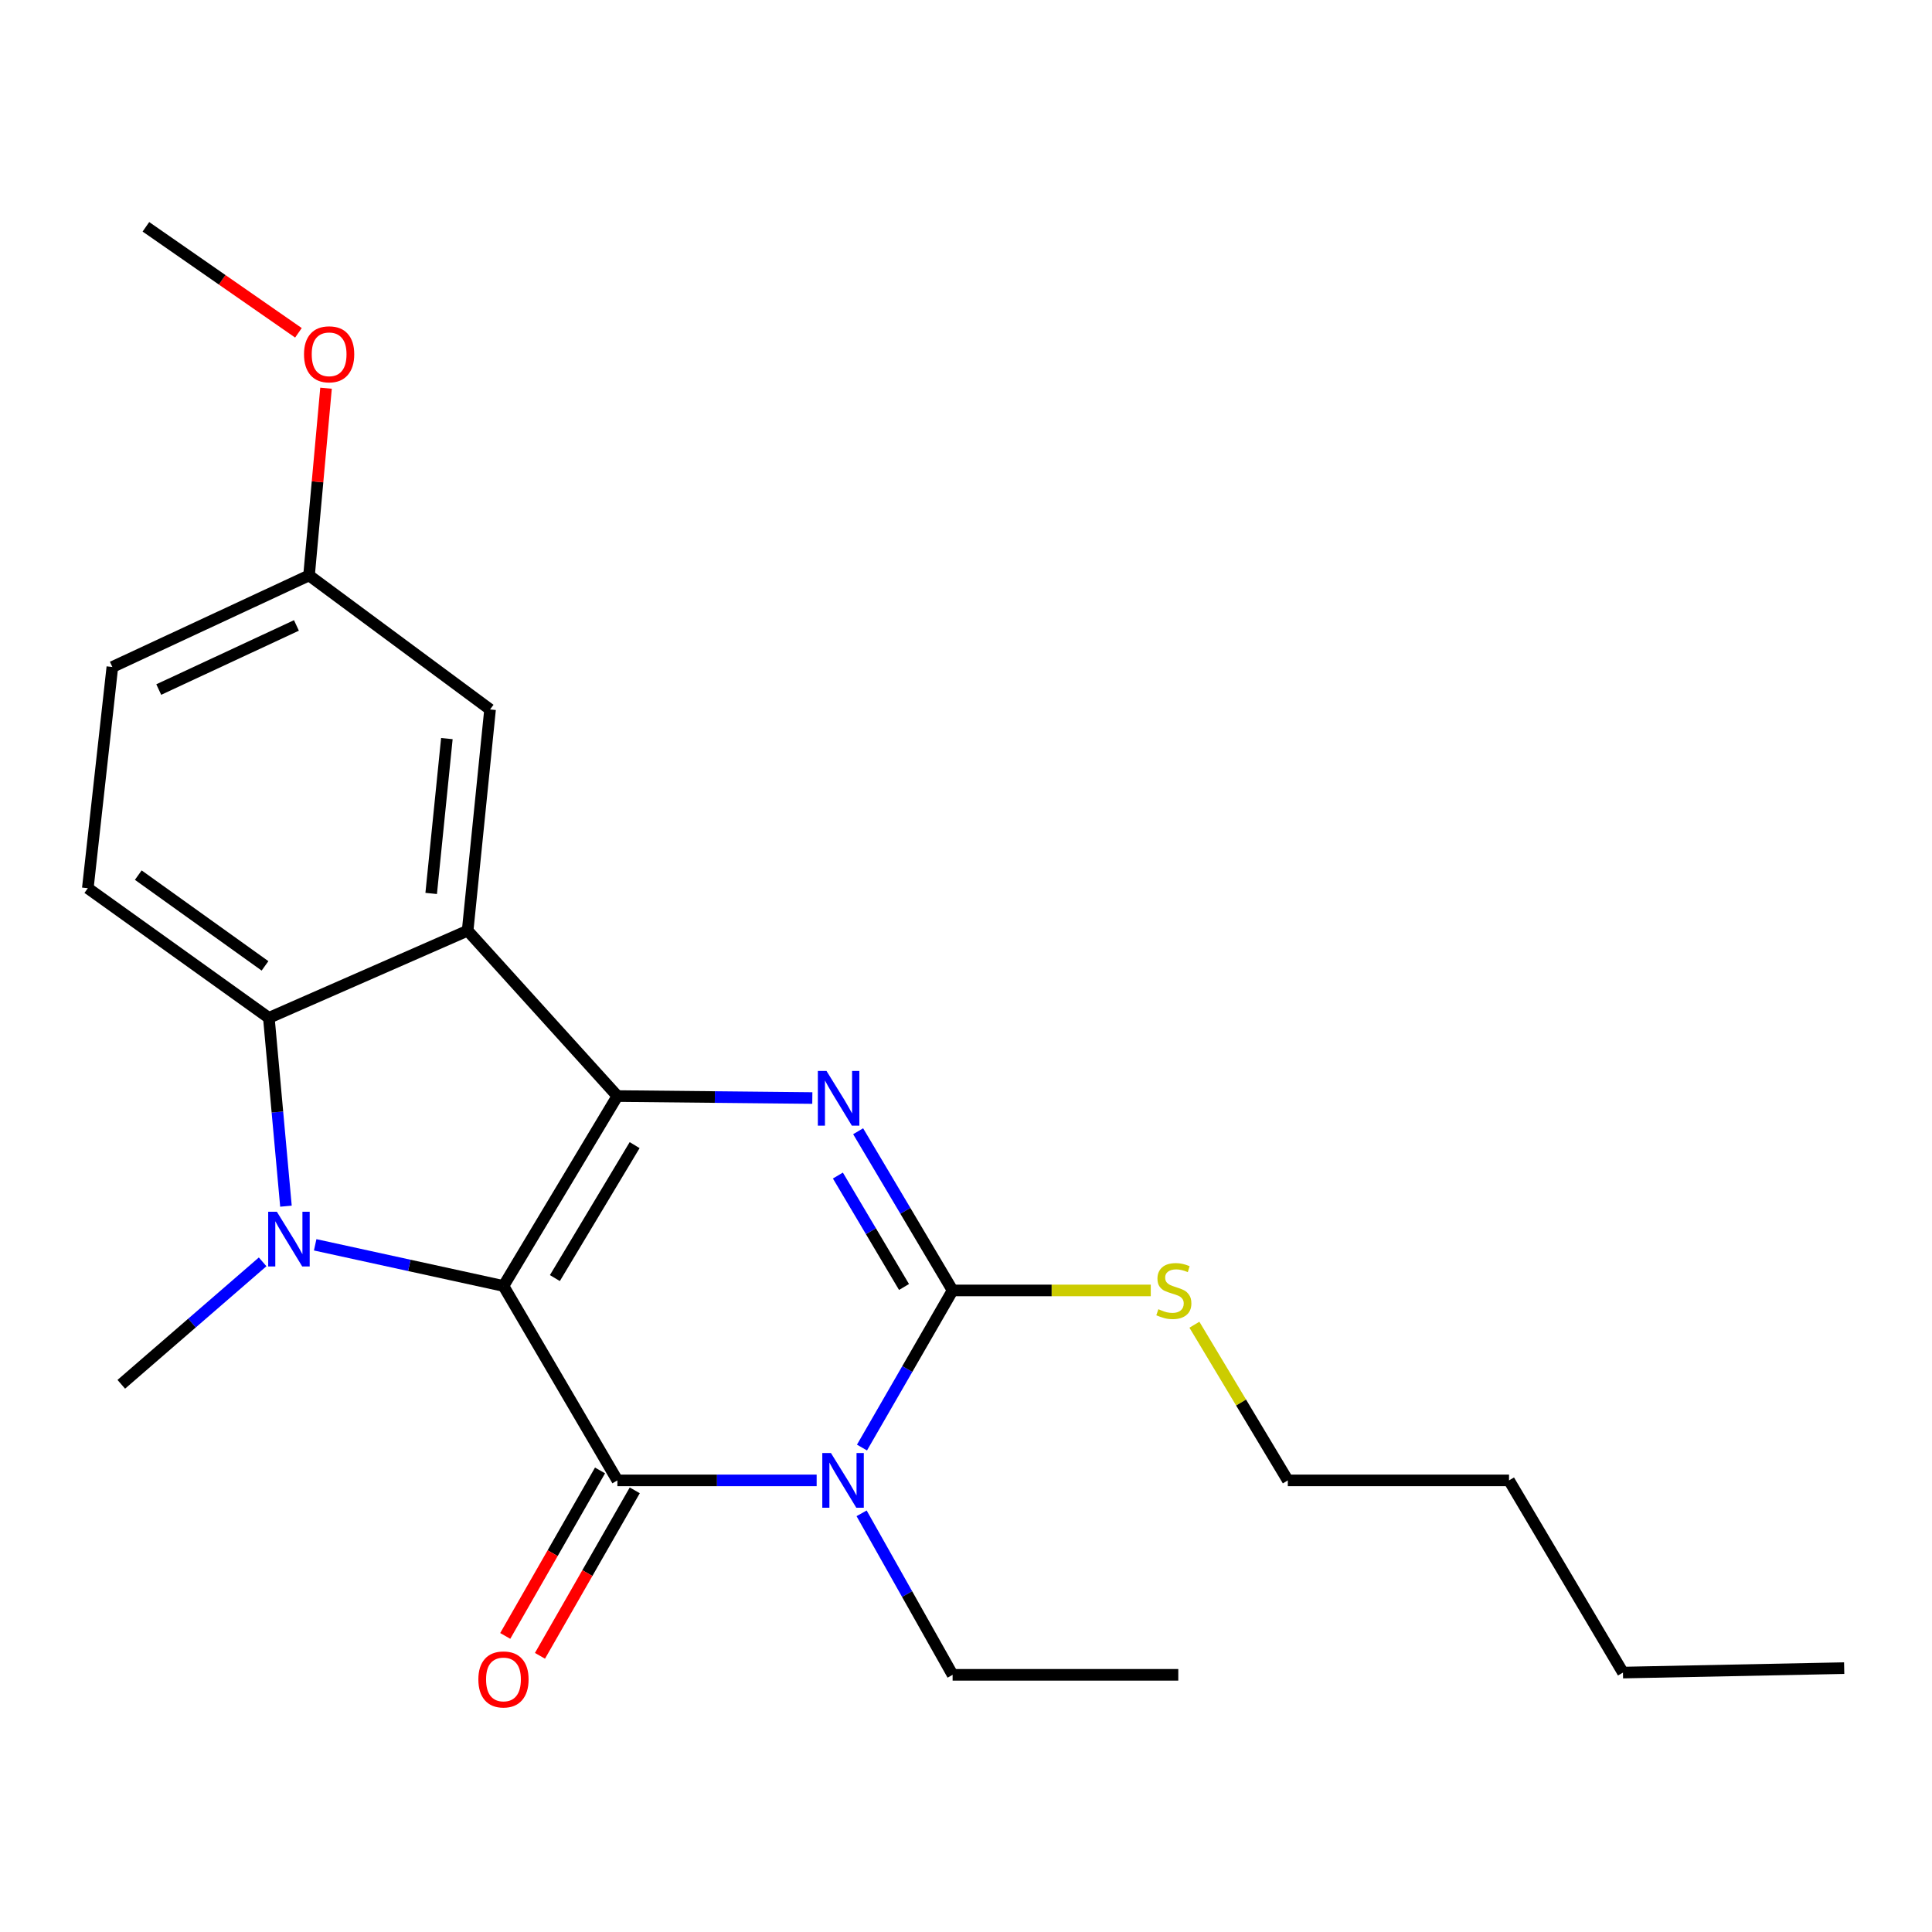 <?xml version='1.0' encoding='iso-8859-1'?>
<svg version='1.1' baseProfile='full'
              xmlns='http://www.w3.org/2000/svg'
                      xmlns:rdkit='http://www.rdkit.org/xml'
                      xmlns:xlink='http://www.w3.org/1999/xlink'
                  xml:space='preserve'
width='1000px' height='1000px' viewBox='0 0 1000 1000'>
<!-- END OF HEADER -->
<rect style='opacity:1.0;fill:#FFFFFF;stroke:none' width='1000' height='1000' x='0' y='0'> </rect>
<path class='bond-0' d='M 260.595,665.613 L 319.563,567.314' style='fill:none;fill-rule:evenodd;stroke:#000000;stroke-width:6px;stroke-linecap:butt;stroke-linejoin:miter;stroke-opacity:1' />
<path class='bond-0' d='M 287.208,661.526 L 328.485,592.717' style='fill:none;fill-rule:evenodd;stroke:#000000;stroke-width:6px;stroke-linecap:butt;stroke-linejoin:miter;stroke-opacity:1' />
<path class='bond-1' d='M 260.595,665.613 L 319.563,766.248' style='fill:none;fill-rule:evenodd;stroke:#000000;stroke-width:6px;stroke-linecap:butt;stroke-linejoin:miter;stroke-opacity:1' />
<path class='bond-3' d='M 260.595,665.613 L 211.866,654.965' style='fill:none;fill-rule:evenodd;stroke:#000000;stroke-width:6px;stroke-linecap:butt;stroke-linejoin:miter;stroke-opacity:1' />
<path class='bond-3' d='M 211.866,654.965 L 163.136,644.317' style='fill:none;fill-rule:evenodd;stroke:#0000FF;stroke-width:6px;stroke-linecap:butt;stroke-linejoin:miter;stroke-opacity:1' />
<path class='bond-4' d='M 319.563,567.314 L 370.009,567.826' style='fill:none;fill-rule:evenodd;stroke:#000000;stroke-width:6px;stroke-linecap:butt;stroke-linejoin:miter;stroke-opacity:1' />
<path class='bond-4' d='M 370.009,567.826 L 420.454,568.339' style='fill:none;fill-rule:evenodd;stroke:#0000FF;stroke-width:6px;stroke-linecap:butt;stroke-linejoin:miter;stroke-opacity:1' />
<path class='bond-6' d='M 319.563,567.314 L 242.052,481.711' style='fill:none;fill-rule:evenodd;stroke:#000000;stroke-width:6px;stroke-linecap:butt;stroke-linejoin:miter;stroke-opacity:1' />
<path class='bond-2' d='M 319.563,766.248 L 371.131,766.248' style='fill:none;fill-rule:evenodd;stroke:#000000;stroke-width:6px;stroke-linecap:butt;stroke-linejoin:miter;stroke-opacity:1' />
<path class='bond-2' d='M 371.131,766.248 L 422.699,766.248' style='fill:none;fill-rule:evenodd;stroke:#0000FF;stroke-width:6px;stroke-linecap:butt;stroke-linejoin:miter;stroke-opacity:1' />
<path class='bond-9' d='M 310.574,761.099 L 286.041,803.925' style='fill:none;fill-rule:evenodd;stroke:#000000;stroke-width:6px;stroke-linecap:butt;stroke-linejoin:miter;stroke-opacity:1' />
<path class='bond-9' d='M 286.041,803.925 L 261.509,846.751' style='fill:none;fill-rule:evenodd;stroke:#FF0000;stroke-width:6px;stroke-linecap:butt;stroke-linejoin:miter;stroke-opacity:1' />
<path class='bond-9' d='M 328.552,771.398 L 304.019,814.224' style='fill:none;fill-rule:evenodd;stroke:#000000;stroke-width:6px;stroke-linecap:butt;stroke-linejoin:miter;stroke-opacity:1' />
<path class='bond-9' d='M 304.019,814.224 L 279.486,857.049' style='fill:none;fill-rule:evenodd;stroke:#FF0000;stroke-width:6px;stroke-linecap:butt;stroke-linejoin:miter;stroke-opacity:1' />
<path class='bond-5' d='M 446.163,749.251 L 469.617,708.589' style='fill:none;fill-rule:evenodd;stroke:#0000FF;stroke-width:6px;stroke-linecap:butt;stroke-linejoin:miter;stroke-opacity:1' />
<path class='bond-5' d='M 469.617,708.589 L 493.071,667.927' style='fill:none;fill-rule:evenodd;stroke:#000000;stroke-width:6px;stroke-linecap:butt;stroke-linejoin:miter;stroke-opacity:1' />
<path class='bond-12' d='M 445.966,783.296 L 469.518,825.09' style='fill:none;fill-rule:evenodd;stroke:#0000FF;stroke-width:6px;stroke-linecap:butt;stroke-linejoin:miter;stroke-opacity:1' />
<path class='bond-12' d='M 469.518,825.09 L 493.071,866.884' style='fill:none;fill-rule:evenodd;stroke:#000000;stroke-width:6px;stroke-linecap:butt;stroke-linejoin:miter;stroke-opacity:1' />
<path class='bond-7' d='M 148.008,624.315 L 143.584,575.579' style='fill:none;fill-rule:evenodd;stroke:#0000FF;stroke-width:6px;stroke-linecap:butt;stroke-linejoin:miter;stroke-opacity:1' />
<path class='bond-7' d='M 143.584,575.579 L 139.161,526.844' style='fill:none;fill-rule:evenodd;stroke:#000000;stroke-width:6px;stroke-linecap:butt;stroke-linejoin:miter;stroke-opacity:1' />
<path class='bond-13' d='M 135.944,653.138 L 99.361,684.825' style='fill:none;fill-rule:evenodd;stroke:#0000FF;stroke-width:6px;stroke-linecap:butt;stroke-linejoin:miter;stroke-opacity:1' />
<path class='bond-13' d='M 99.361,684.825 L 62.778,716.512' style='fill:none;fill-rule:evenodd;stroke:#000000;stroke-width:6px;stroke-linecap:butt;stroke-linejoin:miter;stroke-opacity:1' />
<path class='bond-24' d='M 444.175,585.528 L 468.623,626.727' style='fill:none;fill-rule:evenodd;stroke:#0000FF;stroke-width:6px;stroke-linecap:butt;stroke-linejoin:miter;stroke-opacity:1' />
<path class='bond-24' d='M 468.623,626.727 L 493.071,667.927' style='fill:none;fill-rule:evenodd;stroke:#000000;stroke-width:6px;stroke-linecap:butt;stroke-linejoin:miter;stroke-opacity:1' />
<path class='bond-24' d='M 433.692,608.461 L 450.805,637.3' style='fill:none;fill-rule:evenodd;stroke:#0000FF;stroke-width:6px;stroke-linecap:butt;stroke-linejoin:miter;stroke-opacity:1' />
<path class='bond-24' d='M 450.805,637.3 L 467.919,666.14' style='fill:none;fill-rule:evenodd;stroke:#000000;stroke-width:6px;stroke-linecap:butt;stroke-linejoin:miter;stroke-opacity:1' />
<path class='bond-11' d='M 493.071,667.927 L 544.352,667.927' style='fill:none;fill-rule:evenodd;stroke:#000000;stroke-width:6px;stroke-linecap:butt;stroke-linejoin:miter;stroke-opacity:1' />
<path class='bond-11' d='M 544.352,667.927 L 595.634,667.927' style='fill:none;fill-rule:evenodd;stroke:#CCCC00;stroke-width:6px;stroke-linecap:butt;stroke-linejoin:miter;stroke-opacity:1' />
<path class='bond-10' d='M 242.052,481.711 L 253.655,367.206' style='fill:none;fill-rule:evenodd;stroke:#000000;stroke-width:6px;stroke-linecap:butt;stroke-linejoin:miter;stroke-opacity:1' />
<path class='bond-10' d='M 223.179,462.447 L 231.301,382.293' style='fill:none;fill-rule:evenodd;stroke:#000000;stroke-width:6px;stroke-linecap:butt;stroke-linejoin:miter;stroke-opacity:1' />
<path class='bond-23' d='M 242.052,481.711 L 139.161,526.844' style='fill:none;fill-rule:evenodd;stroke:#000000;stroke-width:6px;stroke-linecap:butt;stroke-linejoin:miter;stroke-opacity:1' />
<path class='bond-8' d='M 139.161,526.844 L 45.455,459.738' style='fill:none;fill-rule:evenodd;stroke:#000000;stroke-width:6px;stroke-linecap:butt;stroke-linejoin:miter;stroke-opacity:1' />
<path class='bond-8' d='M 137.168,499.933 L 71.573,452.959' style='fill:none;fill-rule:evenodd;stroke:#000000;stroke-width:6px;stroke-linecap:butt;stroke-linejoin:miter;stroke-opacity:1' />
<path class='bond-15' d='M 45.455,459.738 L 58.151,345.233' style='fill:none;fill-rule:evenodd;stroke:#000000;stroke-width:6px;stroke-linecap:butt;stroke-linejoin:miter;stroke-opacity:1' />
<path class='bond-14' d='M 253.655,367.206 L 159.96,297.833' style='fill:none;fill-rule:evenodd;stroke:#000000;stroke-width:6px;stroke-linecap:butt;stroke-linejoin:miter;stroke-opacity:1' />
<path class='bond-17' d='M 618.224,685.673 L 642.395,725.961' style='fill:none;fill-rule:evenodd;stroke:#CCCC00;stroke-width:6px;stroke-linecap:butt;stroke-linejoin:miter;stroke-opacity:1' />
<path class='bond-17' d='M 642.395,725.961 L 666.567,766.248' style='fill:none;fill-rule:evenodd;stroke:#000000;stroke-width:6px;stroke-linecap:butt;stroke-linejoin:miter;stroke-opacity:1' />
<path class='bond-19' d='M 493.071,866.884 L 609.878,866.884' style='fill:none;fill-rule:evenodd;stroke:#000000;stroke-width:6px;stroke-linecap:butt;stroke-linejoin:miter;stroke-opacity:1' />
<path class='bond-16' d='M 159.96,297.833 L 164.357,249.386' style='fill:none;fill-rule:evenodd;stroke:#000000;stroke-width:6px;stroke-linecap:butt;stroke-linejoin:miter;stroke-opacity:1' />
<path class='bond-16' d='M 164.357,249.386 L 168.753,200.939' style='fill:none;fill-rule:evenodd;stroke:#FF0000;stroke-width:6px;stroke-linecap:butt;stroke-linejoin:miter;stroke-opacity:1' />
<path class='bond-25' d='M 159.96,297.833 L 58.151,345.233' style='fill:none;fill-rule:evenodd;stroke:#000000;stroke-width:6px;stroke-linecap:butt;stroke-linejoin:miter;stroke-opacity:1' />
<path class='bond-25' d='M 153.433,323.726 L 82.167,356.906' style='fill:none;fill-rule:evenodd;stroke:#000000;stroke-width:6px;stroke-linecap:butt;stroke-linejoin:miter;stroke-opacity:1' />
<path class='bond-18' d='M 154.467,172.263 L 114.993,144.83' style='fill:none;fill-rule:evenodd;stroke:#FF0000;stroke-width:6px;stroke-linecap:butt;stroke-linejoin:miter;stroke-opacity:1' />
<path class='bond-18' d='M 114.993,144.83 L 75.52,117.396' style='fill:none;fill-rule:evenodd;stroke:#000000;stroke-width:6px;stroke-linecap:butt;stroke-linejoin:miter;stroke-opacity:1' />
<path class='bond-20' d='M 666.567,766.248 L 781.072,766.248' style='fill:none;fill-rule:evenodd;stroke:#000000;stroke-width:6px;stroke-linecap:butt;stroke-linejoin:miter;stroke-opacity:1' />
<path class='bond-21' d='M 781.072,766.248 L 840.04,865.721' style='fill:none;fill-rule:evenodd;stroke:#000000;stroke-width:6px;stroke-linecap:butt;stroke-linejoin:miter;stroke-opacity:1' />
<path class='bond-22' d='M 840.04,865.721 L 954.545,863.419' style='fill:none;fill-rule:evenodd;stroke:#000000;stroke-width:6px;stroke-linecap:butt;stroke-linejoin:miter;stroke-opacity:1' />
<path  class='atom-3' d='M 430.099 752.088
L 439.379 767.088
Q 440.299 768.568, 441.779 771.248
Q 443.259 773.928, 443.339 774.088
L 443.339 752.088
L 447.099 752.088
L 447.099 780.408
L 443.219 780.408
L 433.259 764.008
Q 432.099 762.088, 430.859 759.888
Q 429.659 757.688, 429.299 757.008
L 429.299 780.408
L 425.619 780.408
L 425.619 752.088
L 430.099 752.088
' fill='#0000FF'/>
<path  class='atom-4' d='M 143.295 627.189
L 152.575 642.189
Q 153.495 643.669, 154.975 646.349
Q 156.455 649.029, 156.535 649.189
L 156.535 627.189
L 160.295 627.189
L 160.295 655.509
L 156.415 655.509
L 146.455 639.109
Q 145.295 637.189, 144.055 634.989
Q 142.855 632.789, 142.495 632.109
L 142.495 655.509
L 138.815 655.509
L 138.815 627.189
L 143.295 627.189
' fill='#0000FF'/>
<path  class='atom-5' d='M 427.797 554.317
L 437.077 569.317
Q 437.997 570.797, 439.477 573.477
Q 440.957 576.157, 441.037 576.317
L 441.037 554.317
L 444.797 554.317
L 444.797 582.637
L 440.917 582.637
L 430.957 566.237
Q 429.797 564.317, 428.557 562.117
Q 427.357 559.917, 426.997 559.237
L 426.997 582.637
L 423.317 582.637
L 423.317 554.317
L 427.797 554.317
' fill='#0000FF'/>
<path  class='atom-10' d='M 247.595 869.266
Q 247.595 862.466, 250.955 858.666
Q 254.315 854.866, 260.595 854.866
Q 266.875 854.866, 270.235 858.666
Q 273.595 862.466, 273.595 869.266
Q 273.595 876.146, 270.195 880.066
Q 266.795 883.946, 260.595 883.946
Q 254.355 883.946, 250.955 880.066
Q 247.595 876.186, 247.595 869.266
M 260.595 880.746
Q 264.915 880.746, 267.235 877.866
Q 269.595 874.946, 269.595 869.266
Q 269.595 863.706, 267.235 860.906
Q 264.915 858.066, 260.595 858.066
Q 256.275 858.066, 253.915 860.866
Q 251.595 863.666, 251.595 869.266
Q 251.595 874.986, 253.915 877.866
Q 256.275 880.746, 260.595 880.746
' fill='#FF0000'/>
<path  class='atom-12' d='M 599.576 677.647
Q 599.896 677.767, 601.216 678.327
Q 602.536 678.887, 603.976 679.247
Q 605.456 679.567, 606.896 679.567
Q 609.576 679.567, 611.136 678.287
Q 612.696 676.967, 612.696 674.687
Q 612.696 673.127, 611.896 672.167
Q 611.136 671.207, 609.936 670.687
Q 608.736 670.167, 606.736 669.567
Q 604.216 668.807, 602.696 668.087
Q 601.216 667.367, 600.136 665.847
Q 599.096 664.327, 599.096 661.767
Q 599.096 658.207, 601.496 656.007
Q 603.936 653.807, 608.736 653.807
Q 612.016 653.807, 615.736 655.367
L 614.816 658.447
Q 611.416 657.047, 608.856 657.047
Q 606.096 657.047, 604.576 658.207
Q 603.056 659.327, 603.096 661.287
Q 603.096 662.807, 603.856 663.727
Q 604.656 664.647, 605.776 665.167
Q 606.936 665.687, 608.856 666.287
Q 611.416 667.087, 612.936 667.887
Q 614.456 668.687, 615.536 670.327
Q 616.656 671.927, 616.656 674.687
Q 616.656 678.607, 614.016 680.727
Q 611.416 682.807, 607.056 682.807
Q 604.536 682.807, 602.616 682.247
Q 600.736 681.727, 598.496 680.807
L 599.576 677.647
' fill='#CCCC00'/>
<path  class='atom-17' d='M 157.354 183.384
Q 157.354 176.584, 160.714 172.784
Q 164.074 168.984, 170.354 168.984
Q 176.634 168.984, 179.994 172.784
Q 183.354 176.584, 183.354 183.384
Q 183.354 190.264, 179.954 194.184
Q 176.554 198.064, 170.354 198.064
Q 164.114 198.064, 160.714 194.184
Q 157.354 190.304, 157.354 183.384
M 170.354 194.864
Q 174.674 194.864, 176.994 191.984
Q 179.354 189.064, 179.354 183.384
Q 179.354 177.824, 176.994 175.024
Q 174.674 172.184, 170.354 172.184
Q 166.034 172.184, 163.674 174.984
Q 161.354 177.784, 161.354 183.384
Q 161.354 189.104, 163.674 191.984
Q 166.034 194.864, 170.354 194.864
' fill='#FF0000'/>
</svg>
